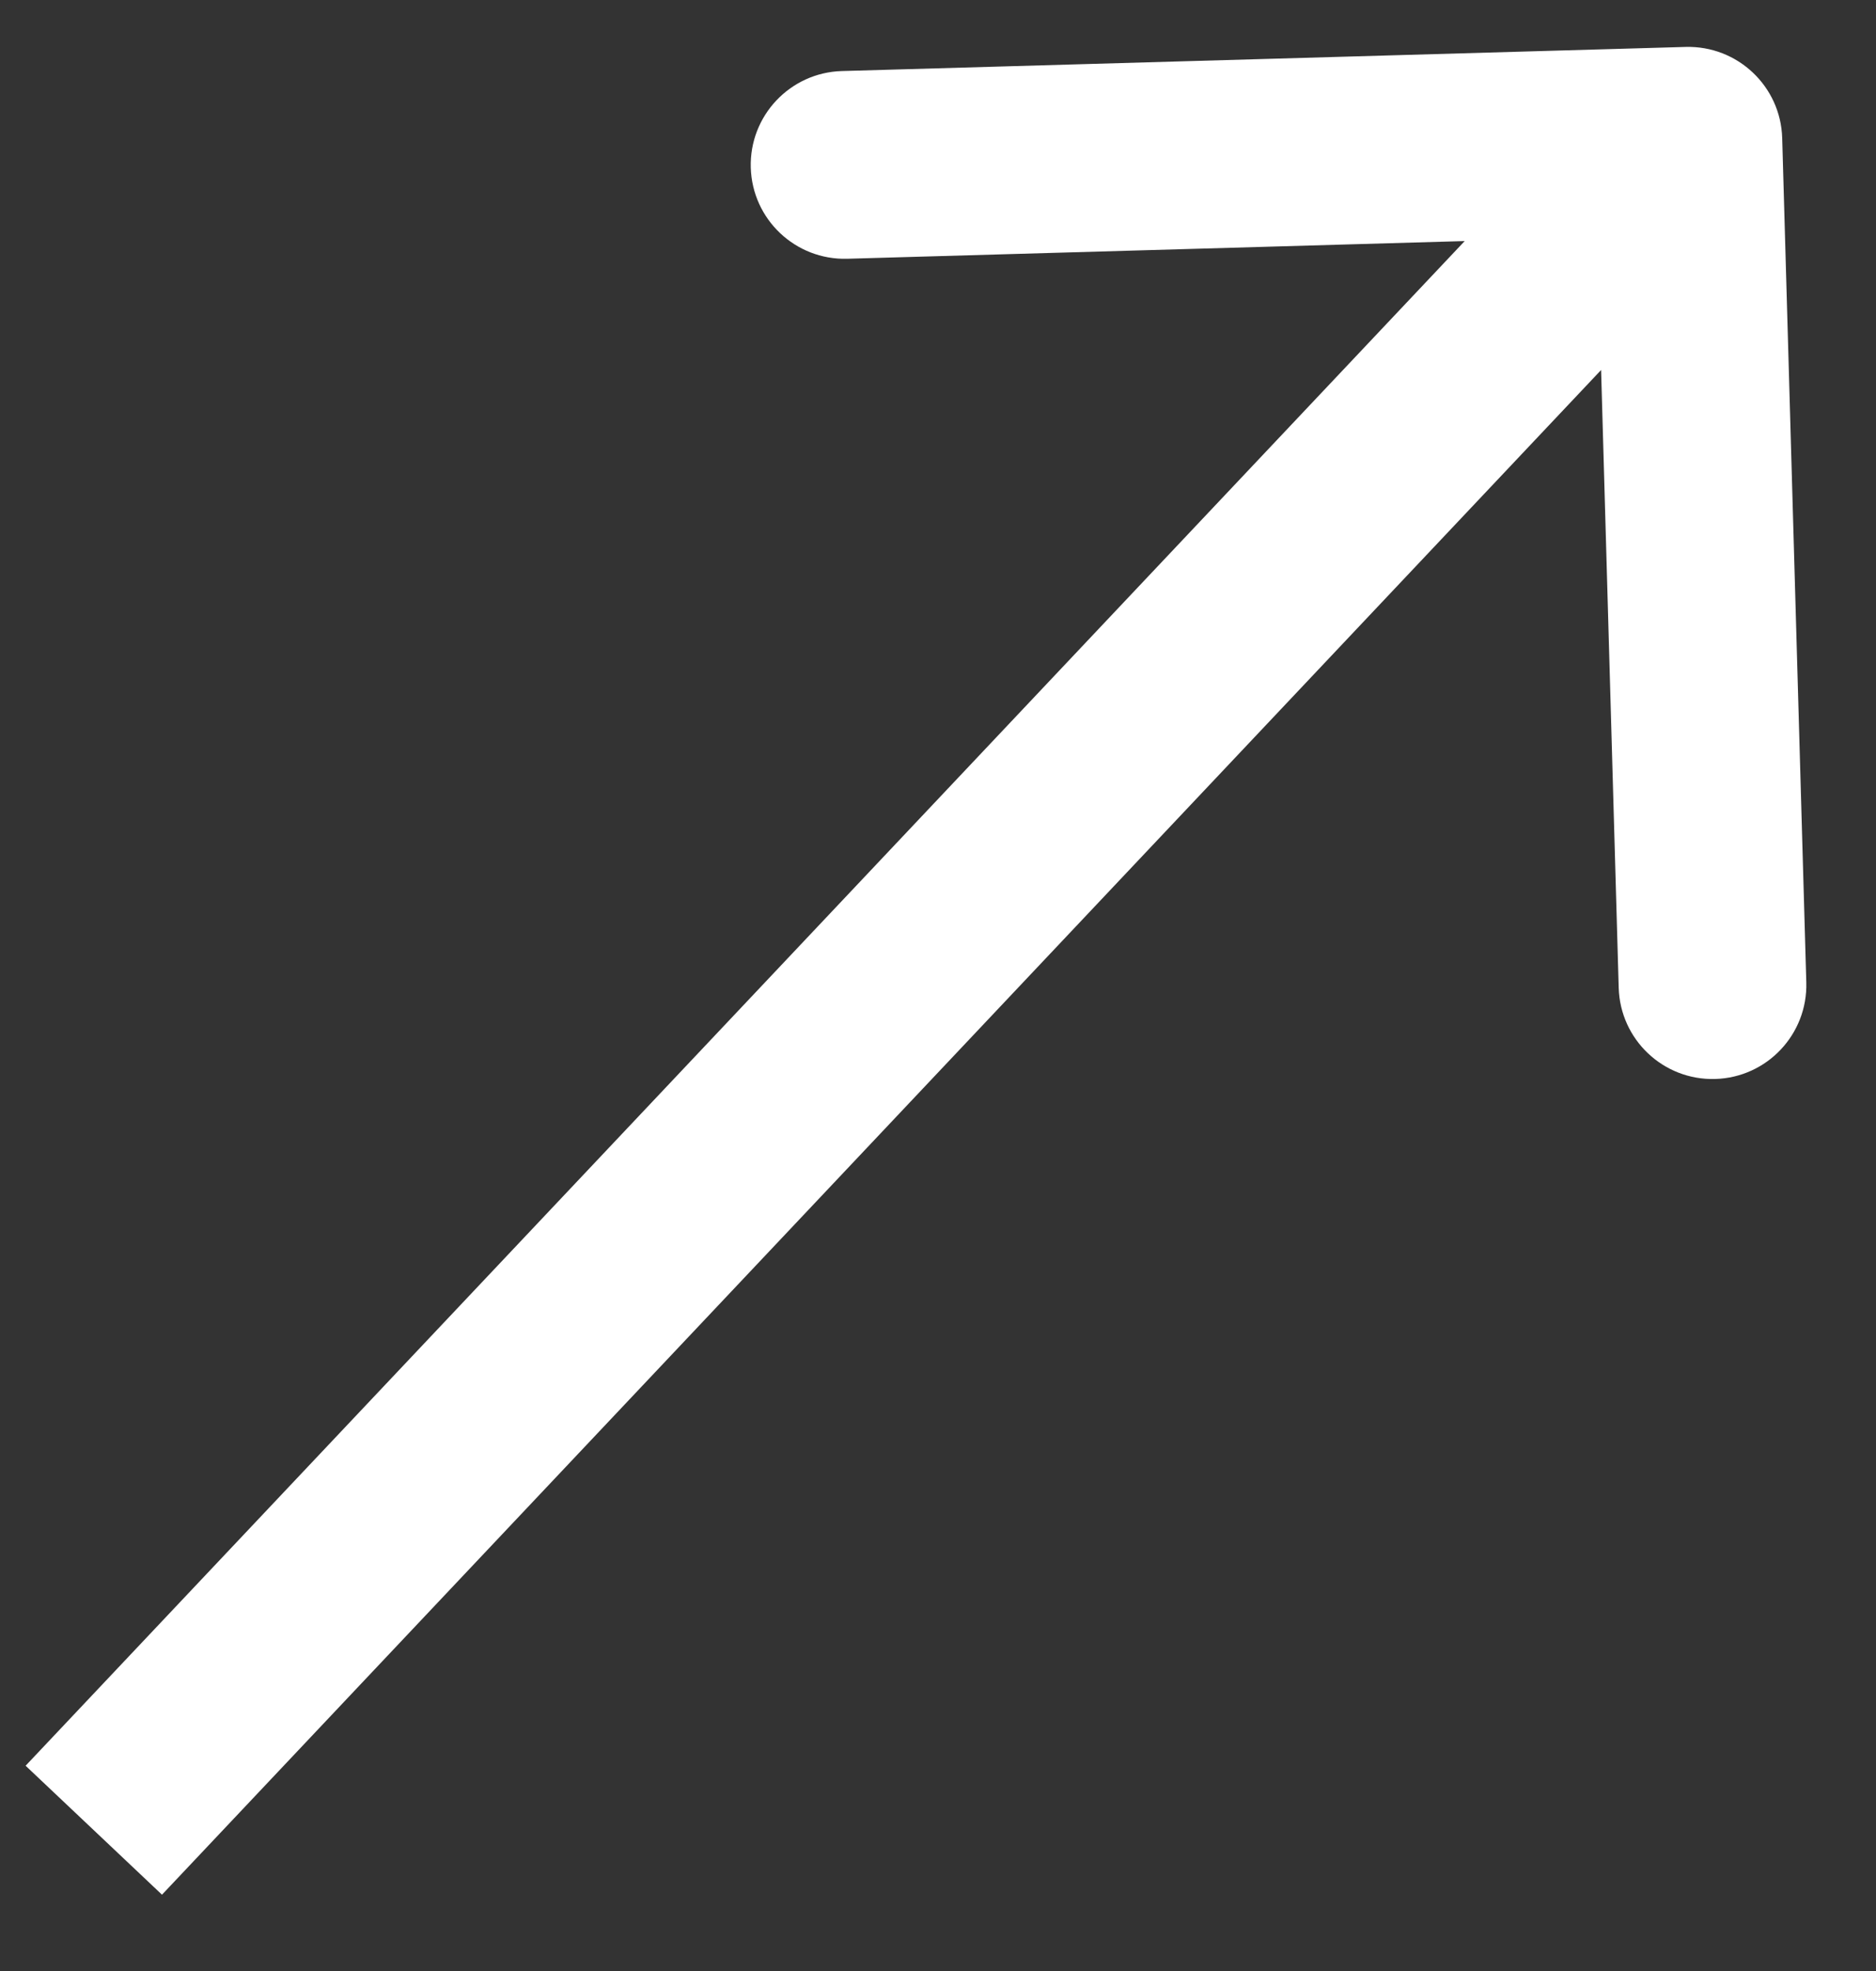 <svg width="20" height="21" viewBox="0 0 20 21" fill="none" xmlns="http://www.w3.org/2000/svg">
<rect x="0" y="0" width="20" height="21" fill="#333333" stroke="none"/>
<path d="M19 1.471C18.984 0.919 18.523 0.485 17.971 0.5L8.975 0.757C8.423 0.773 7.988 1.234 8.004 1.786C8.02 2.338 8.48 2.772 9.032 2.757L17.029 2.528L17.257 10.525C17.273 11.077 17.733 11.512 18.286 11.496C18.838 11.48 19.272 11.02 19.257 10.468L19 1.471ZM1 19.5L1.727 20.187L18.727 2.187L18 1.5L17.273 0.813L0.273 18.813L1 19.5Z" fill="white"/>
</svg>
